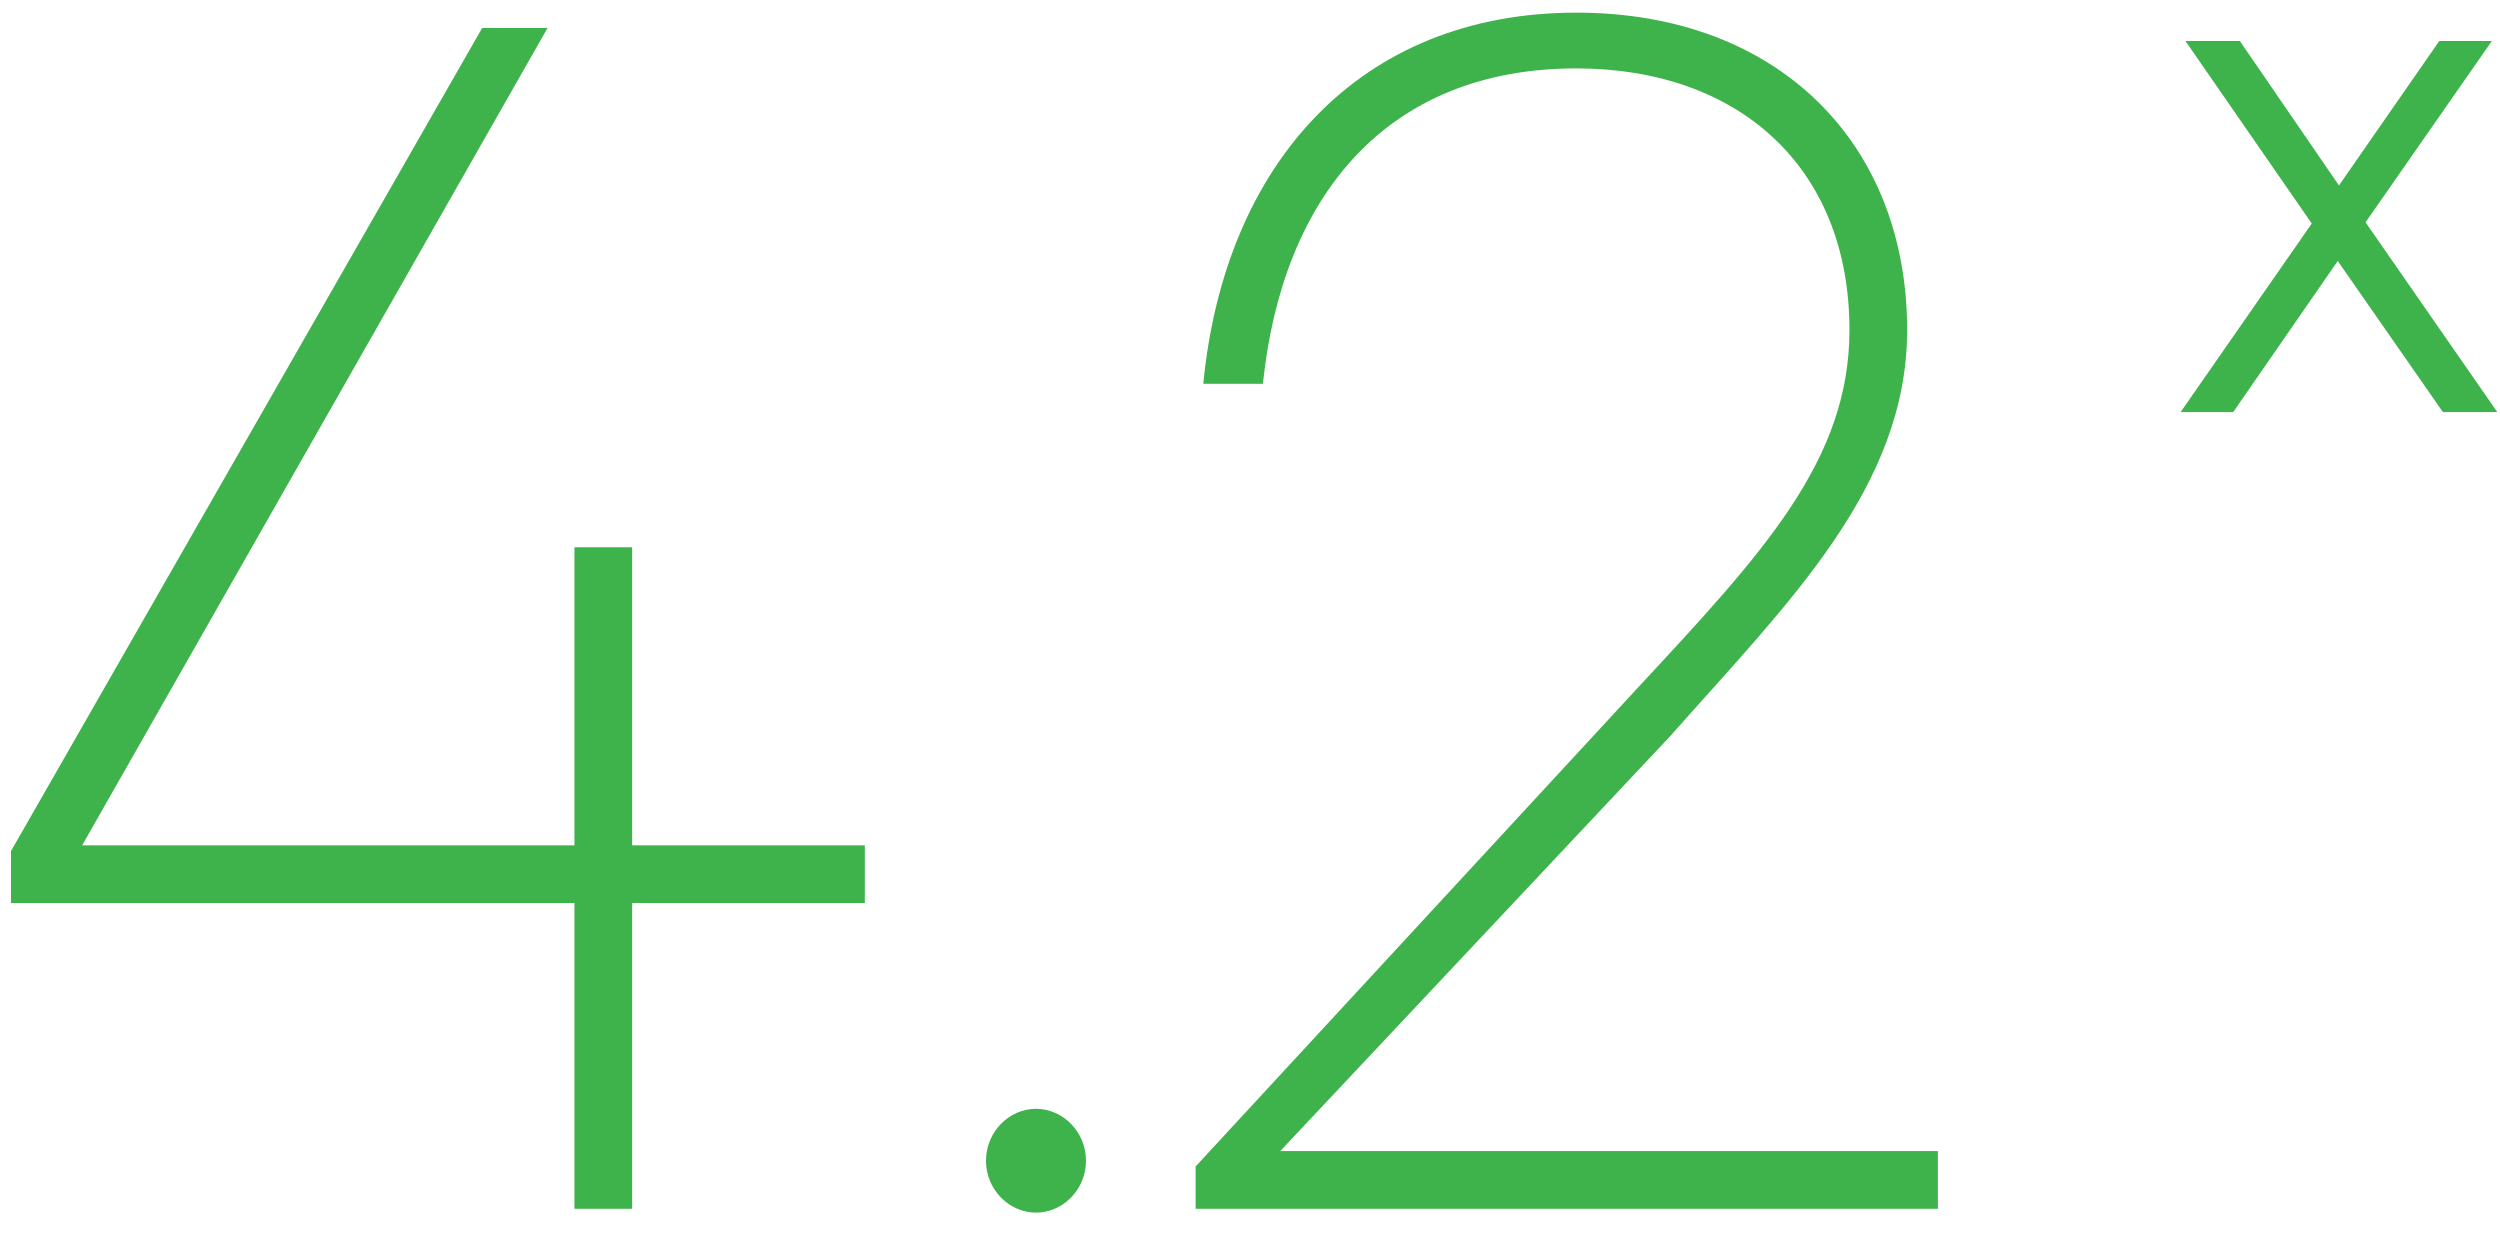 <?xml version="1.0" encoding="UTF-8"?>
<svg width="91px" height="45px" viewBox="0 0 91 45" version="1.1" xmlns="http://www.w3.org/2000/svg" xmlns:xlink="http://www.w3.org/1999/xlink">
    <!-- Generator: Sketch 47.1 (45422) - http://www.bohemiancoding.com/sketch -->
    <title>mdpi/Group 18</title>
    <desc>Created with Sketch.</desc>
    <defs></defs>
    <g id="Page-1" stroke="none" stroke-width="1" fill="none" fill-rule="evenodd">
        <g id="PC_intro_데이터-센터_environment_eng" transform="translate(-1671, -493)" fill="#3EB34C">
            <g id="Group-18" transform="translate(1671, 493)">
                <path d="M19.93,1.02 L17.55,1.02 L0.4,30.98 L0.4,32.87 L20.91,32.87 L20.91,44 L23.01,44 L23.01,32.87 L31.48,32.87 L31.48,30.77 L23.01,30.77 L23.01,19.92 L20.91,19.92 L20.91,30.77 L2.99,30.77 L19.93,1.02 Z M35.89,42.25 C35.89,43.3 36.73,44.14 37.71,44.14 C38.69,44.14 39.53,43.3 39.53,42.25 C39.53,41.2 38.69,40.36 37.71,40.36 C36.73,40.36 35.89,41.2 35.89,42.25 Z M67.32,12.01 C67.32,16.77 64.17,20.13 59.62,25.03 L43.52,42.46 L43.52,44 L70.54,44 L70.54,41.9 L46.6,41.9 L60.81,26.78 C65.08,21.95 69.42,17.75 69.42,12.01 C69.42,5.22 64.73,0.46 57.38,0.46 C49.47,0.46 44.57,5.99 43.8,13.97 L45.97,13.97 C46.67,7.18 50.45,2.49 57.38,2.49 C63.26,2.49 67.32,6.06 67.32,12.01 Z" id="4.2"></path>
                <polygon id="X" points="90.704 1.492 88.79 1.492 85.138 6.75 81.53 1.492 79.55 1.492 84.148 8.136 79.374 15 81.288 15 85.094 9.5 88.922 15 90.902 15 86.106 8.092"></polygon>
            </g>
        </g>
    </g>
</svg>